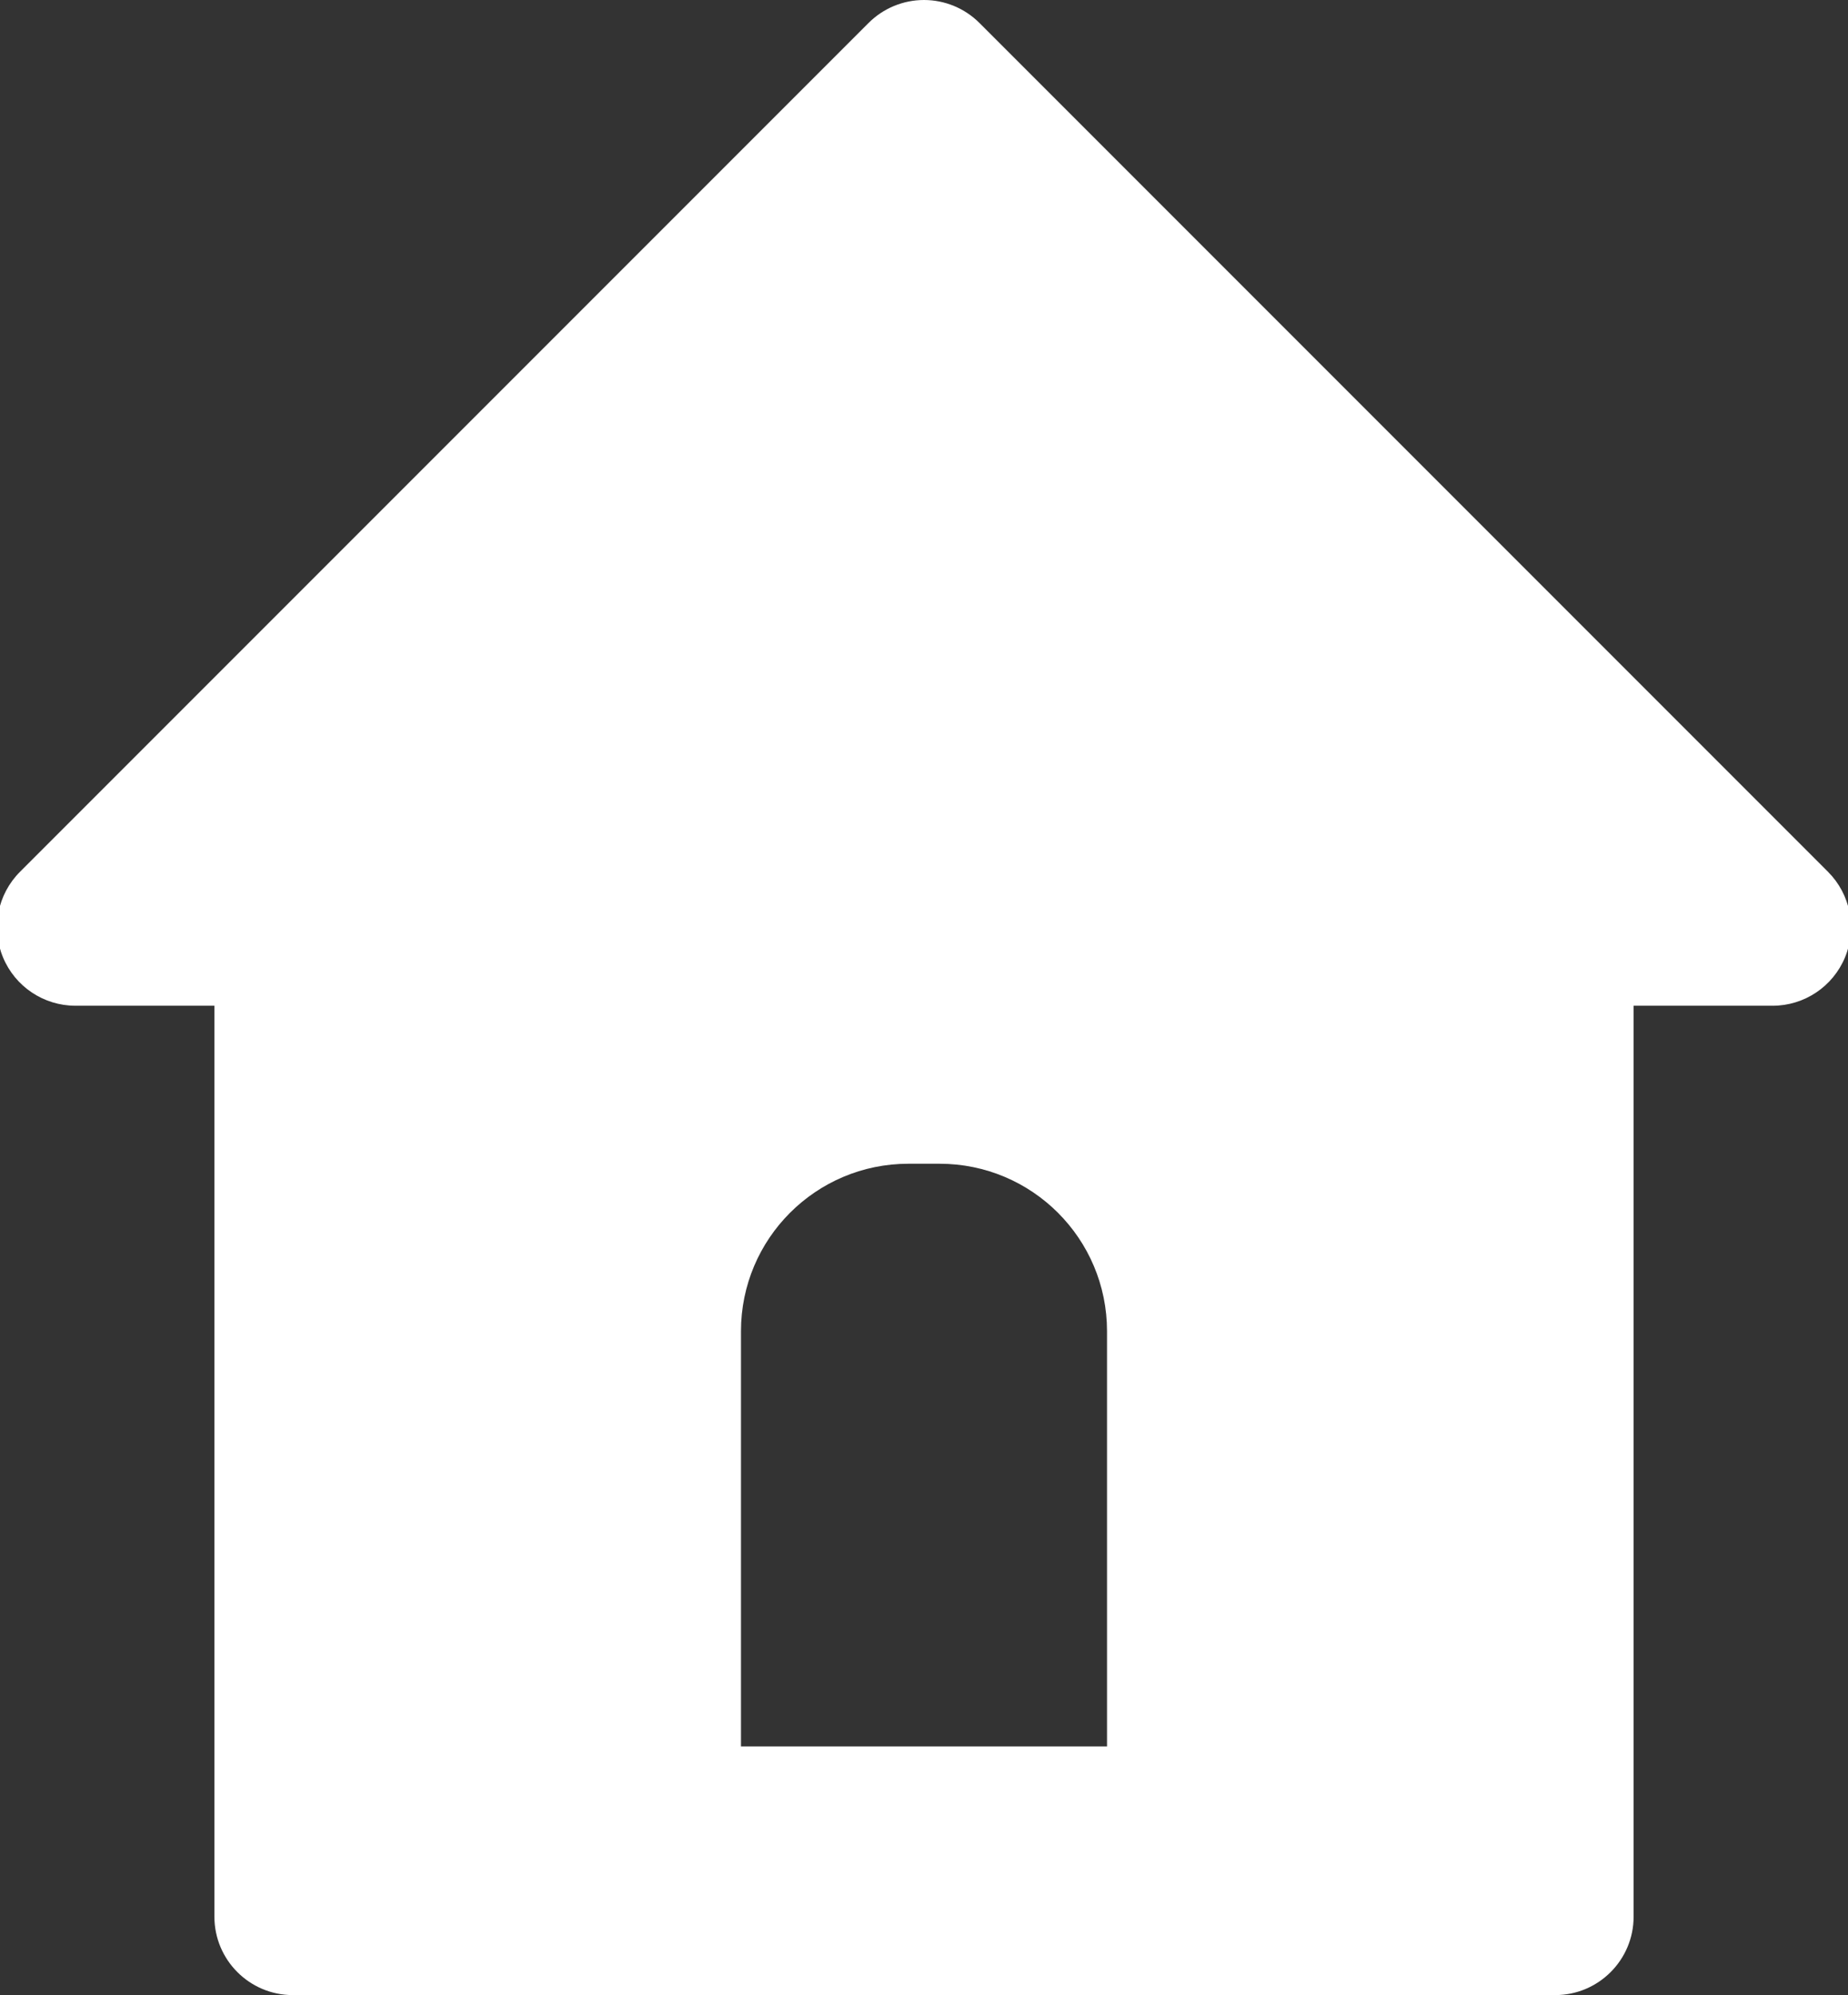 <?xml version="1.0" encoding="utf-8"?>
<!-- Generator: Adobe Illustrator 16.0.3, SVG Export Plug-In . SVG Version: 6.00 Build 0)  -->
<!DOCTYPE svg PUBLIC "-//W3C//DTD SVG 1.1//EN" "http://www.w3.org/Graphics/SVG/1.1/DTD/svg11.dtd">
<svg version="1.1" id="Capa_1" xmlns="http://www.w3.org/2000/svg" xmlns:xlink="http://www.w3.org/1999/xlink" x="0px" y="0px"
	 width="518.879px" height="560px" viewBox="0 0 518.879 560" enable-background="new 0 0 518.879 560" xml:space="preserve">
<rect x="0" y="0" width="518.879" height="560" fill="#333333" stroke="none"/>
<g>
	<path fill="#FFFFFF" d="M513.264,244.705L275.012,6.45C270.883,2.319,265.282,0,259.44,0c-5.844,0-11.443,2.319-15.572,6.45
		L5.613,244.705c-6.299,6.299-8.184,15.771-4.774,24c3.409,8.23,11.439,13.594,20.346,13.594H60.2v255.678
		C60.2,550.141,70.061,560,82.225,560h354.434c12.164,0,22.024-9.859,22.024-22.023V282.301h39.013
		c8.907,0,16.938-5.365,20.348-13.595C521.448,260.476,519.565,251.003,513.264,244.705z M310.829,490.199H208.051V373.662
		c0-25.973,21.051-47.012,47.012-47.012h8.751c25.965,0,47.013,21.041,47.013,47.012L310.829,490.199L310.829,490.199z"/>
</g>
</svg>
